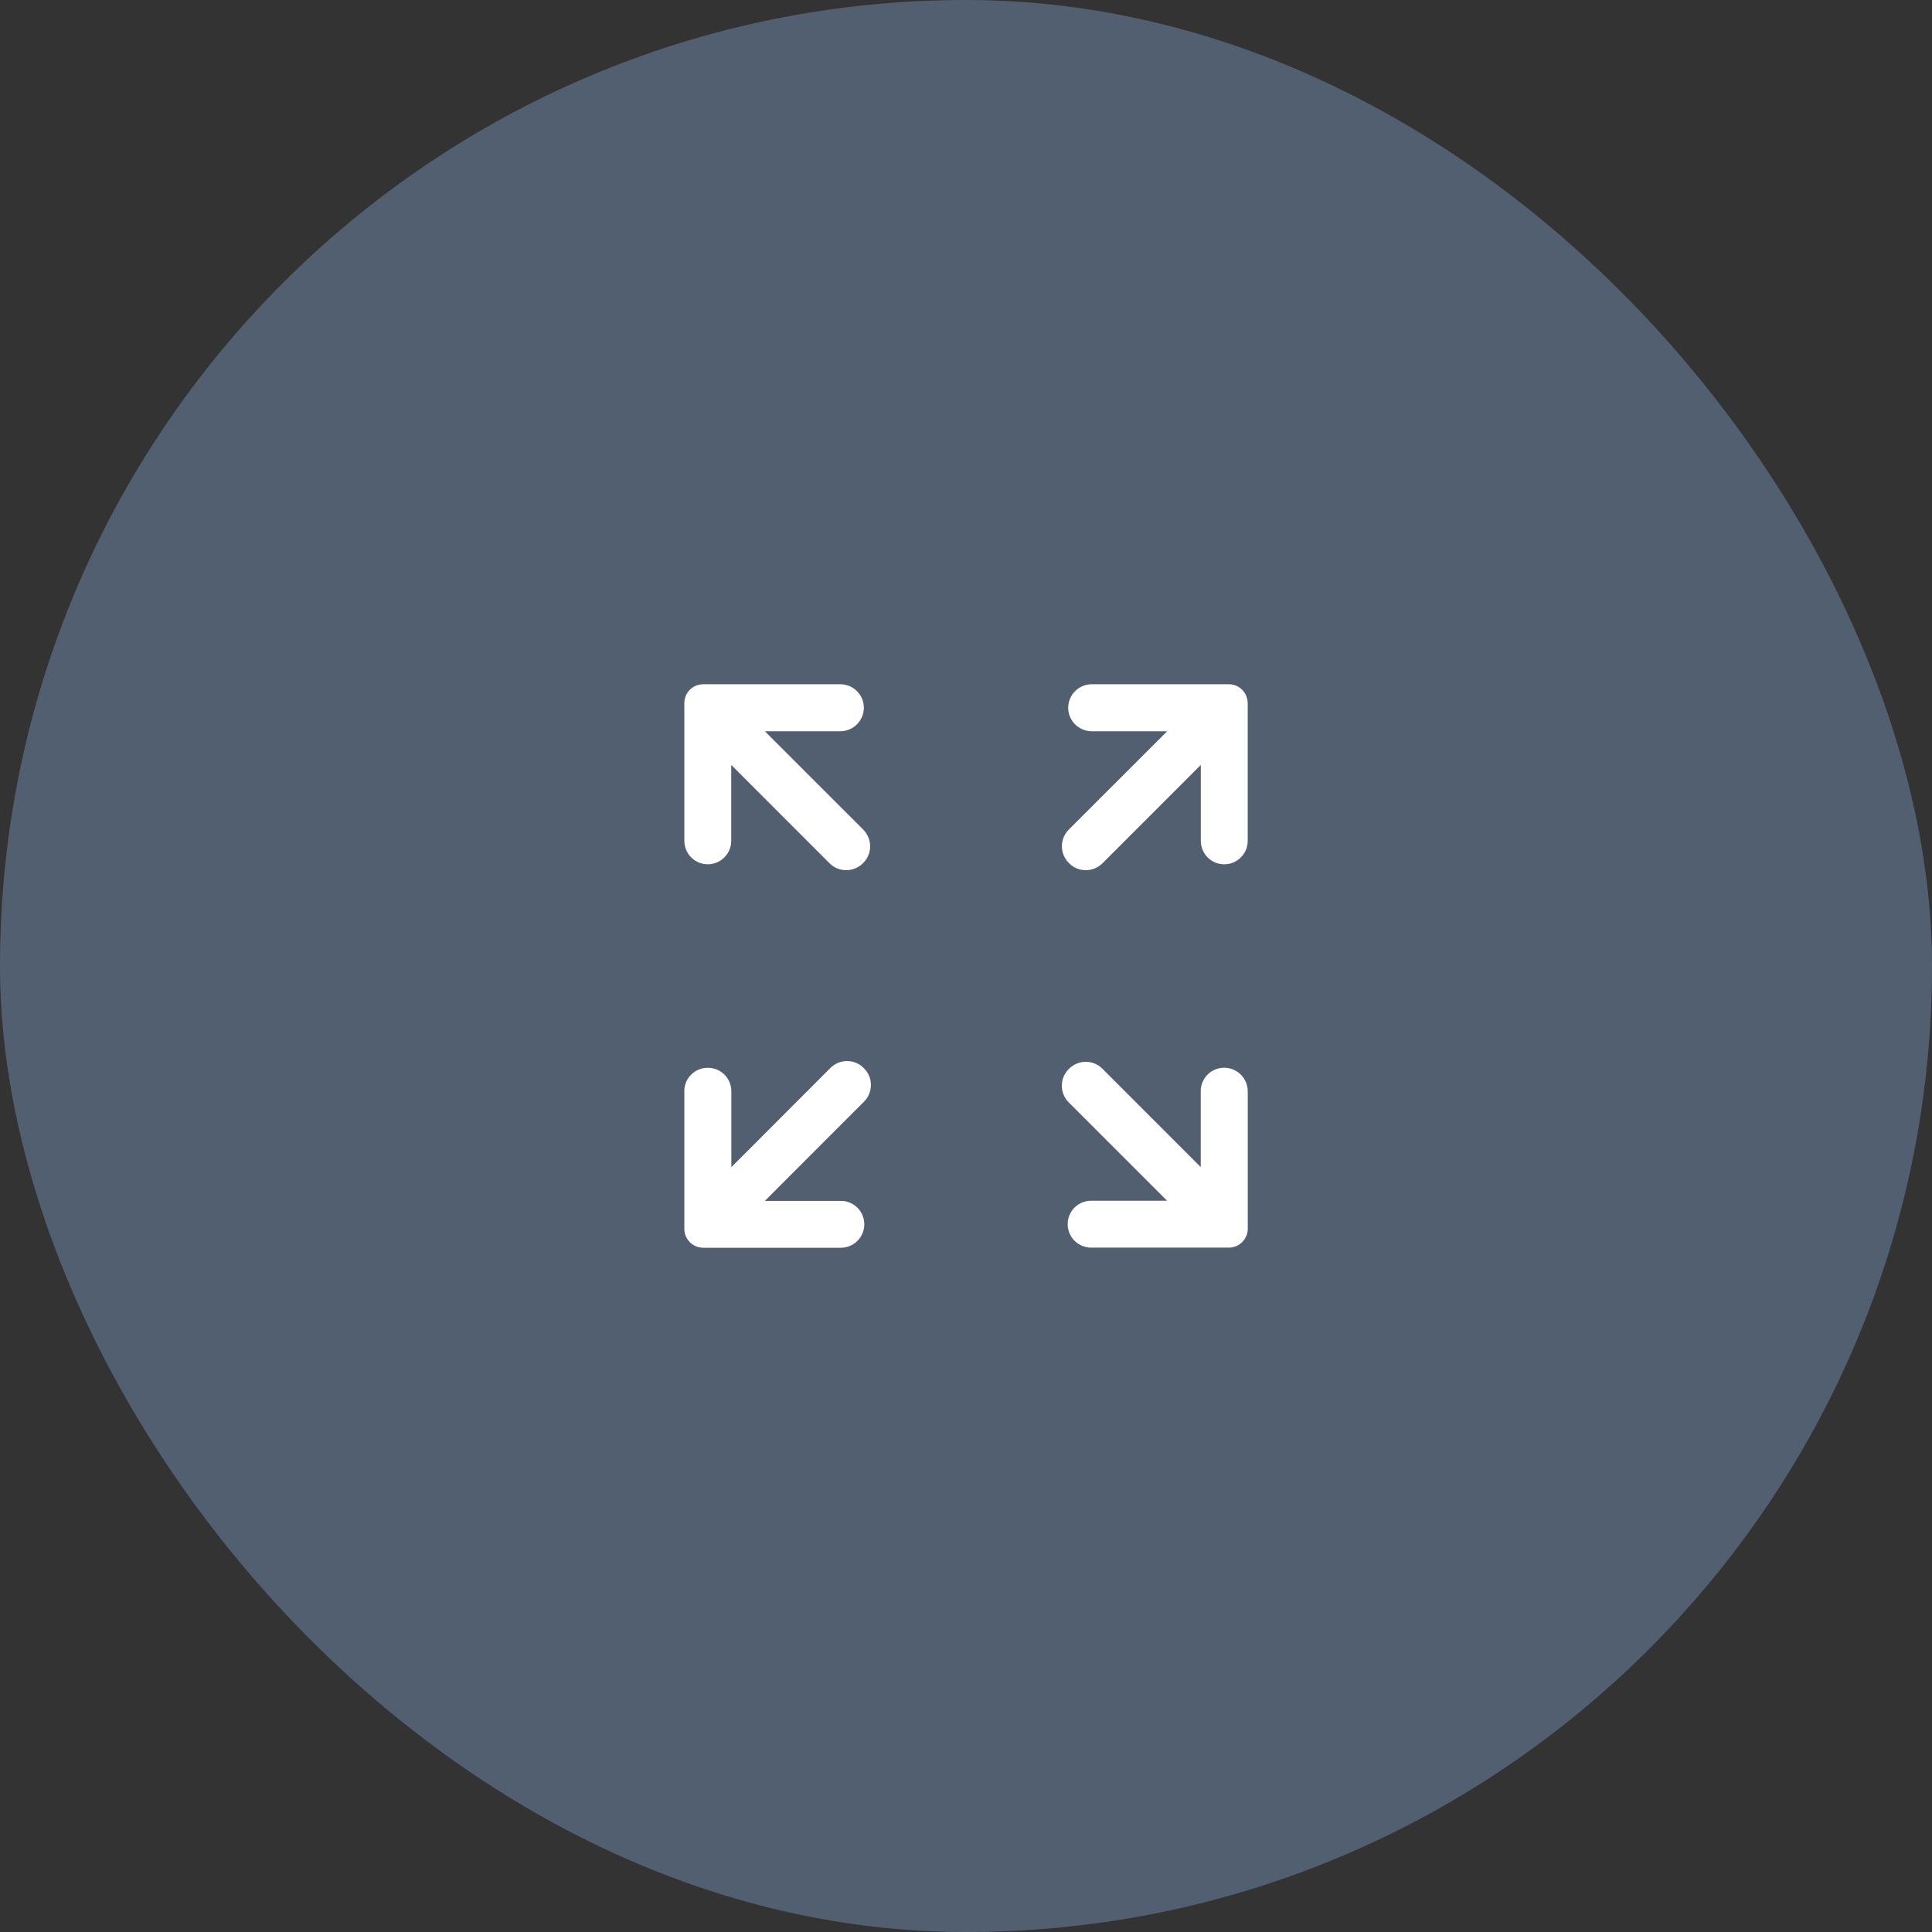 <svg width="48" height="48" viewBox="0 0 48 48" fill="none" xmlns="http://www.w3.org/2000/svg">
<rect x="0" y="0" width="48" height="48" fill="#333333" stroke="none"/>
<rect x="48" y="48" width="48" height="48" rx="24" transform="rotate(-180 48 48)" fill="#525F71"/>
<g clip-path="url(#clip0_7549_3926)">
<path d="M21.467 26.543L21.456 26.532C21.229 26.305 20.86 26.305 20.633 26.532L18.17 28.998V27.112C18.17 26.789 17.91 26.529 17.587 26.529C17.262 26.527 16.999 26.789 17.002 27.112V30.53C17.002 30.79 17.212 31 17.472 31H20.89C21.213 31 21.473 30.74 21.473 30.418C21.473 30.095 21.213 29.835 20.89 29.835H19.003L21.467 27.369C21.694 27.142 21.694 26.77 21.467 26.543Z" fill="white"/>
<path d="M17.584 21.473C17.907 21.473 18.167 21.211 18.167 20.891V19.004L20.611 21.449C20.838 21.676 21.207 21.676 21.437 21.449L21.448 21.438C21.675 21.211 21.675 20.842 21.448 20.612L19.003 18.168H20.89C21.213 18.159 21.467 17.894 21.462 17.572C21.453 17.257 21.202 17.006 20.89 17H17.472C17.212 17 17.002 17.208 17.002 17.468V17.47V20.888C17.002 21.211 17.262 21.473 17.584 21.473Z" fill="white"/>
<path d="M30.529 17H27.111C26.788 17.008 26.534 17.273 26.539 17.596C26.545 17.908 26.796 18.159 27.111 18.168H28.998L26.553 20.612C26.326 20.839 26.326 21.208 26.553 21.438L26.564 21.449C26.791 21.676 27.16 21.676 27.39 21.449L29.834 19.004V20.891C29.834 21.214 30.094 21.473 30.417 21.473C30.739 21.473 30.999 21.211 30.999 20.891V17.473C30.999 17.213 30.791 17 30.532 17H30.529Z" fill="white"/>
<path d="M30.415 26.527C30.092 26.527 29.832 26.789 29.832 27.109V28.996L27.388 26.551C27.161 26.324 26.792 26.324 26.562 26.551L26.551 26.562C26.324 26.789 26.324 27.158 26.551 27.388L28.996 29.832H27.109C26.786 29.832 26.526 30.092 26.526 30.415C26.526 30.738 26.789 30.997 27.112 30.997H30.53C30.789 30.997 31 30.787 31 30.527V27.109C30.997 26.789 30.737 26.529 30.415 26.527Z" fill="white"/>
</g>
<defs>
<clipPath id="clip0_7549_3926">
<rect width="14" height="14" fill="white" transform="translate(17 17)"/>
</clipPath>
</defs>
</svg>
